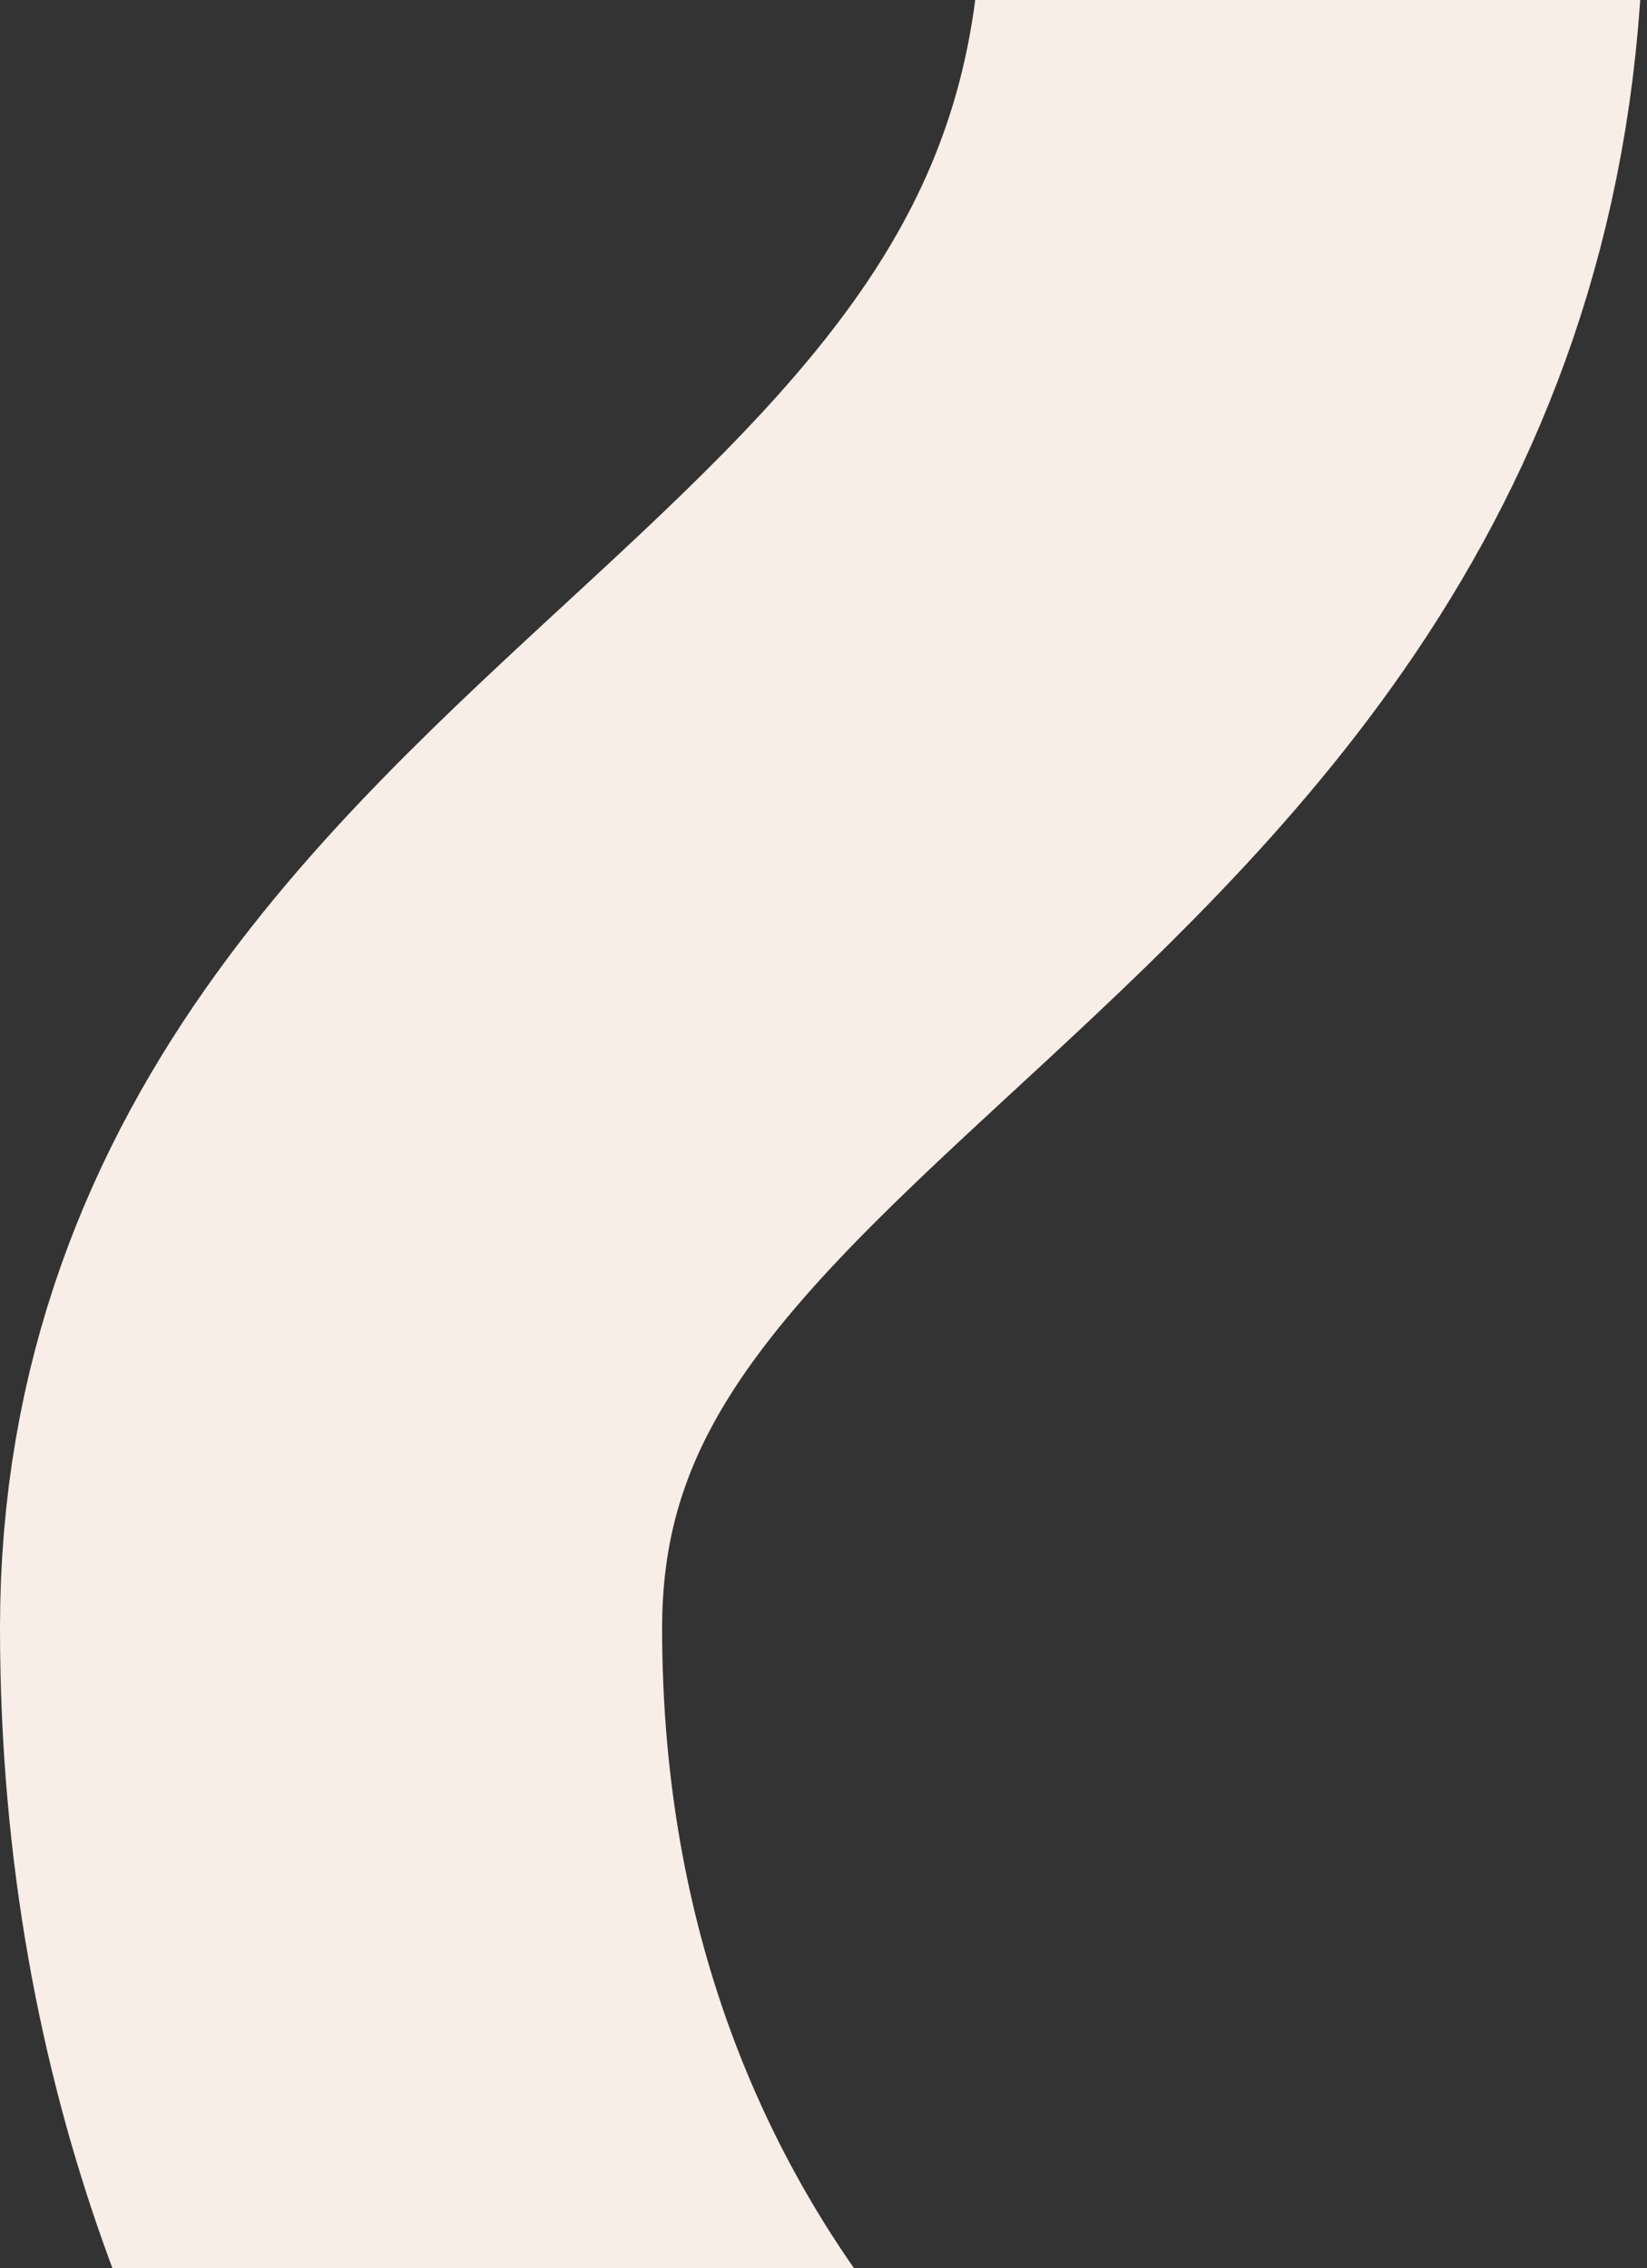 <svg width="398" height="548" viewBox="0 0 398 548" fill="none" xmlns="http://www.w3.org/2000/svg">
<rect x="0" y="0" width="398" height="548" fill="#333333" stroke="none"/>
<path d="M211 666C211 666 80 582 80 393.285C80 212.757 317.184 191 317.184 -24.423C317.184 -161.089 96.316 -331 96.316 -331" stroke="#F8EDE7" stroke-width="160"/>
</svg>
